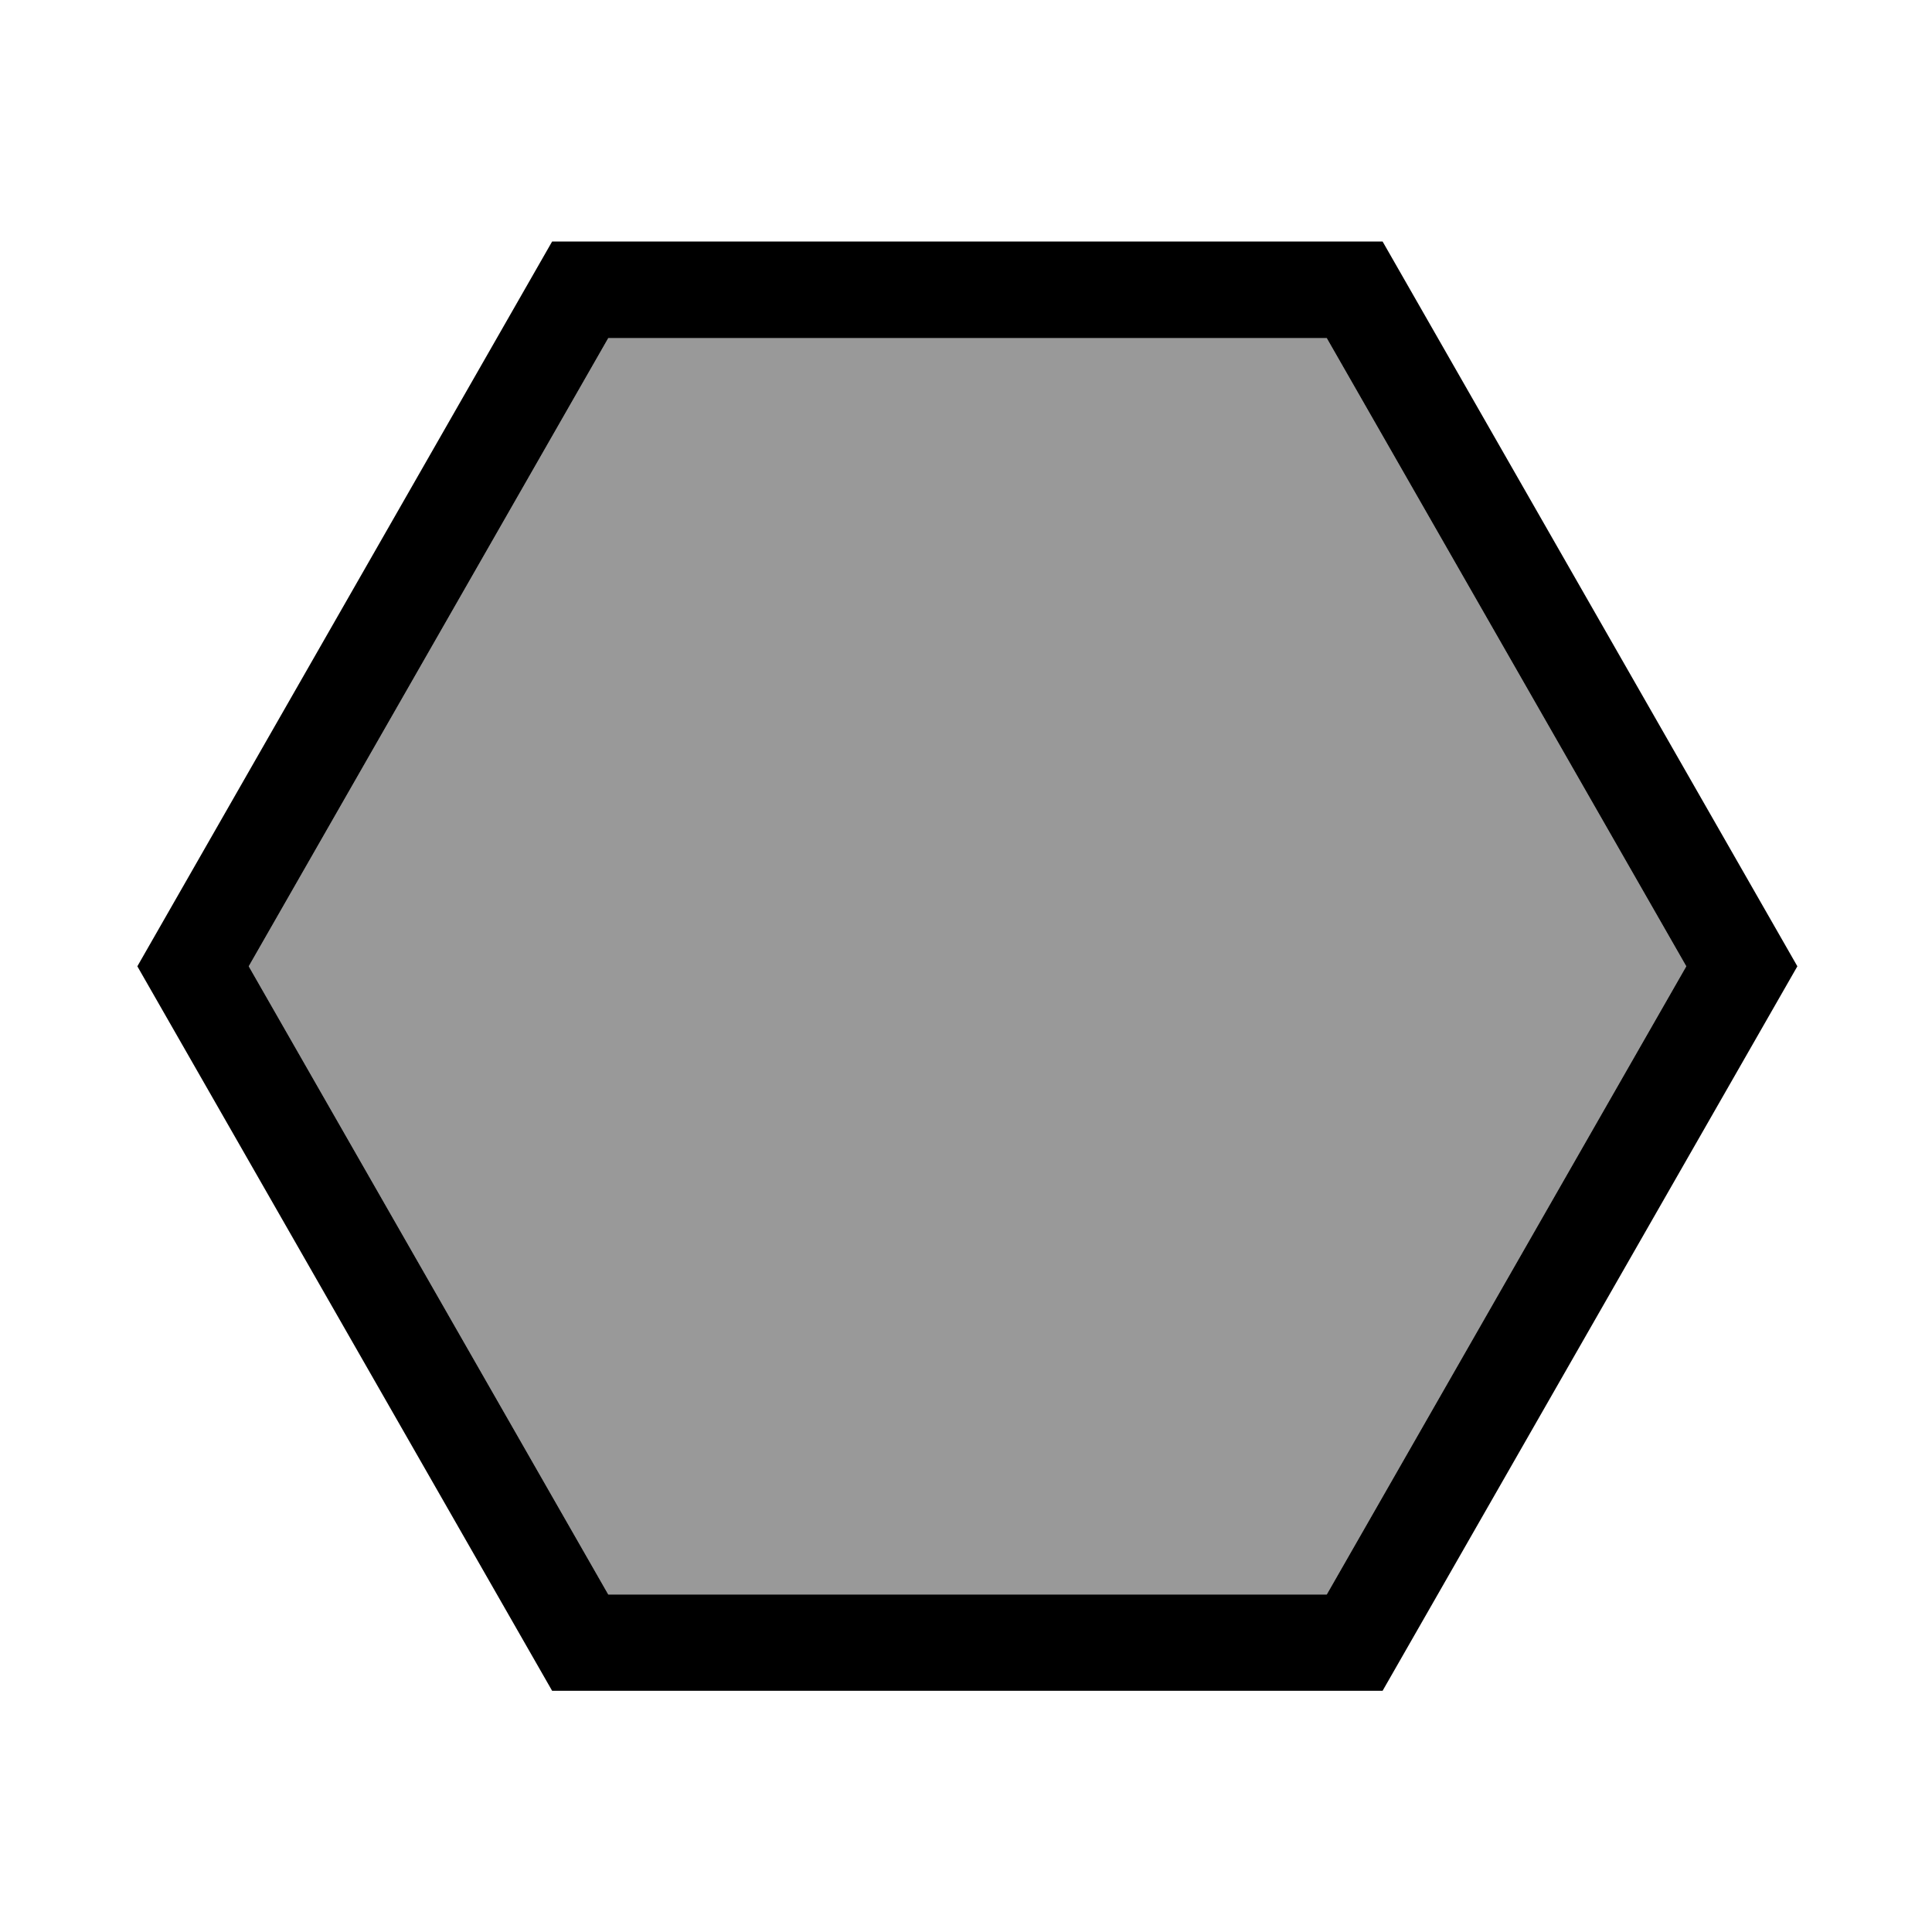 <svg xmlns="http://www.w3.org/2000/svg" viewBox="0 0 640 640"><!--! Font Awesome Pro 7.1.0 by @fontawesome - https://fontawesome.com License - https://fontawesome.com/license (Commercial License) Copyright 2025 Fonticons, Inc. --><path opacity=".4" fill="currentColor" d="M82.4 320.1L201.5 528.2L439.5 528.2L558.6 320.1L439.5 112L201.5 112L82.4 320.1z"/><path fill="currentColor" d="M45.5 320.1L182.9 560.1L458 560.1L595.4 320.1L458 80L182.9 80L45.5 320.1zM201.5 112L439.5 112L558.6 320.1L439.5 528.2L201.5 528.2L82.4 320.1L201.5 112z"/></svg>